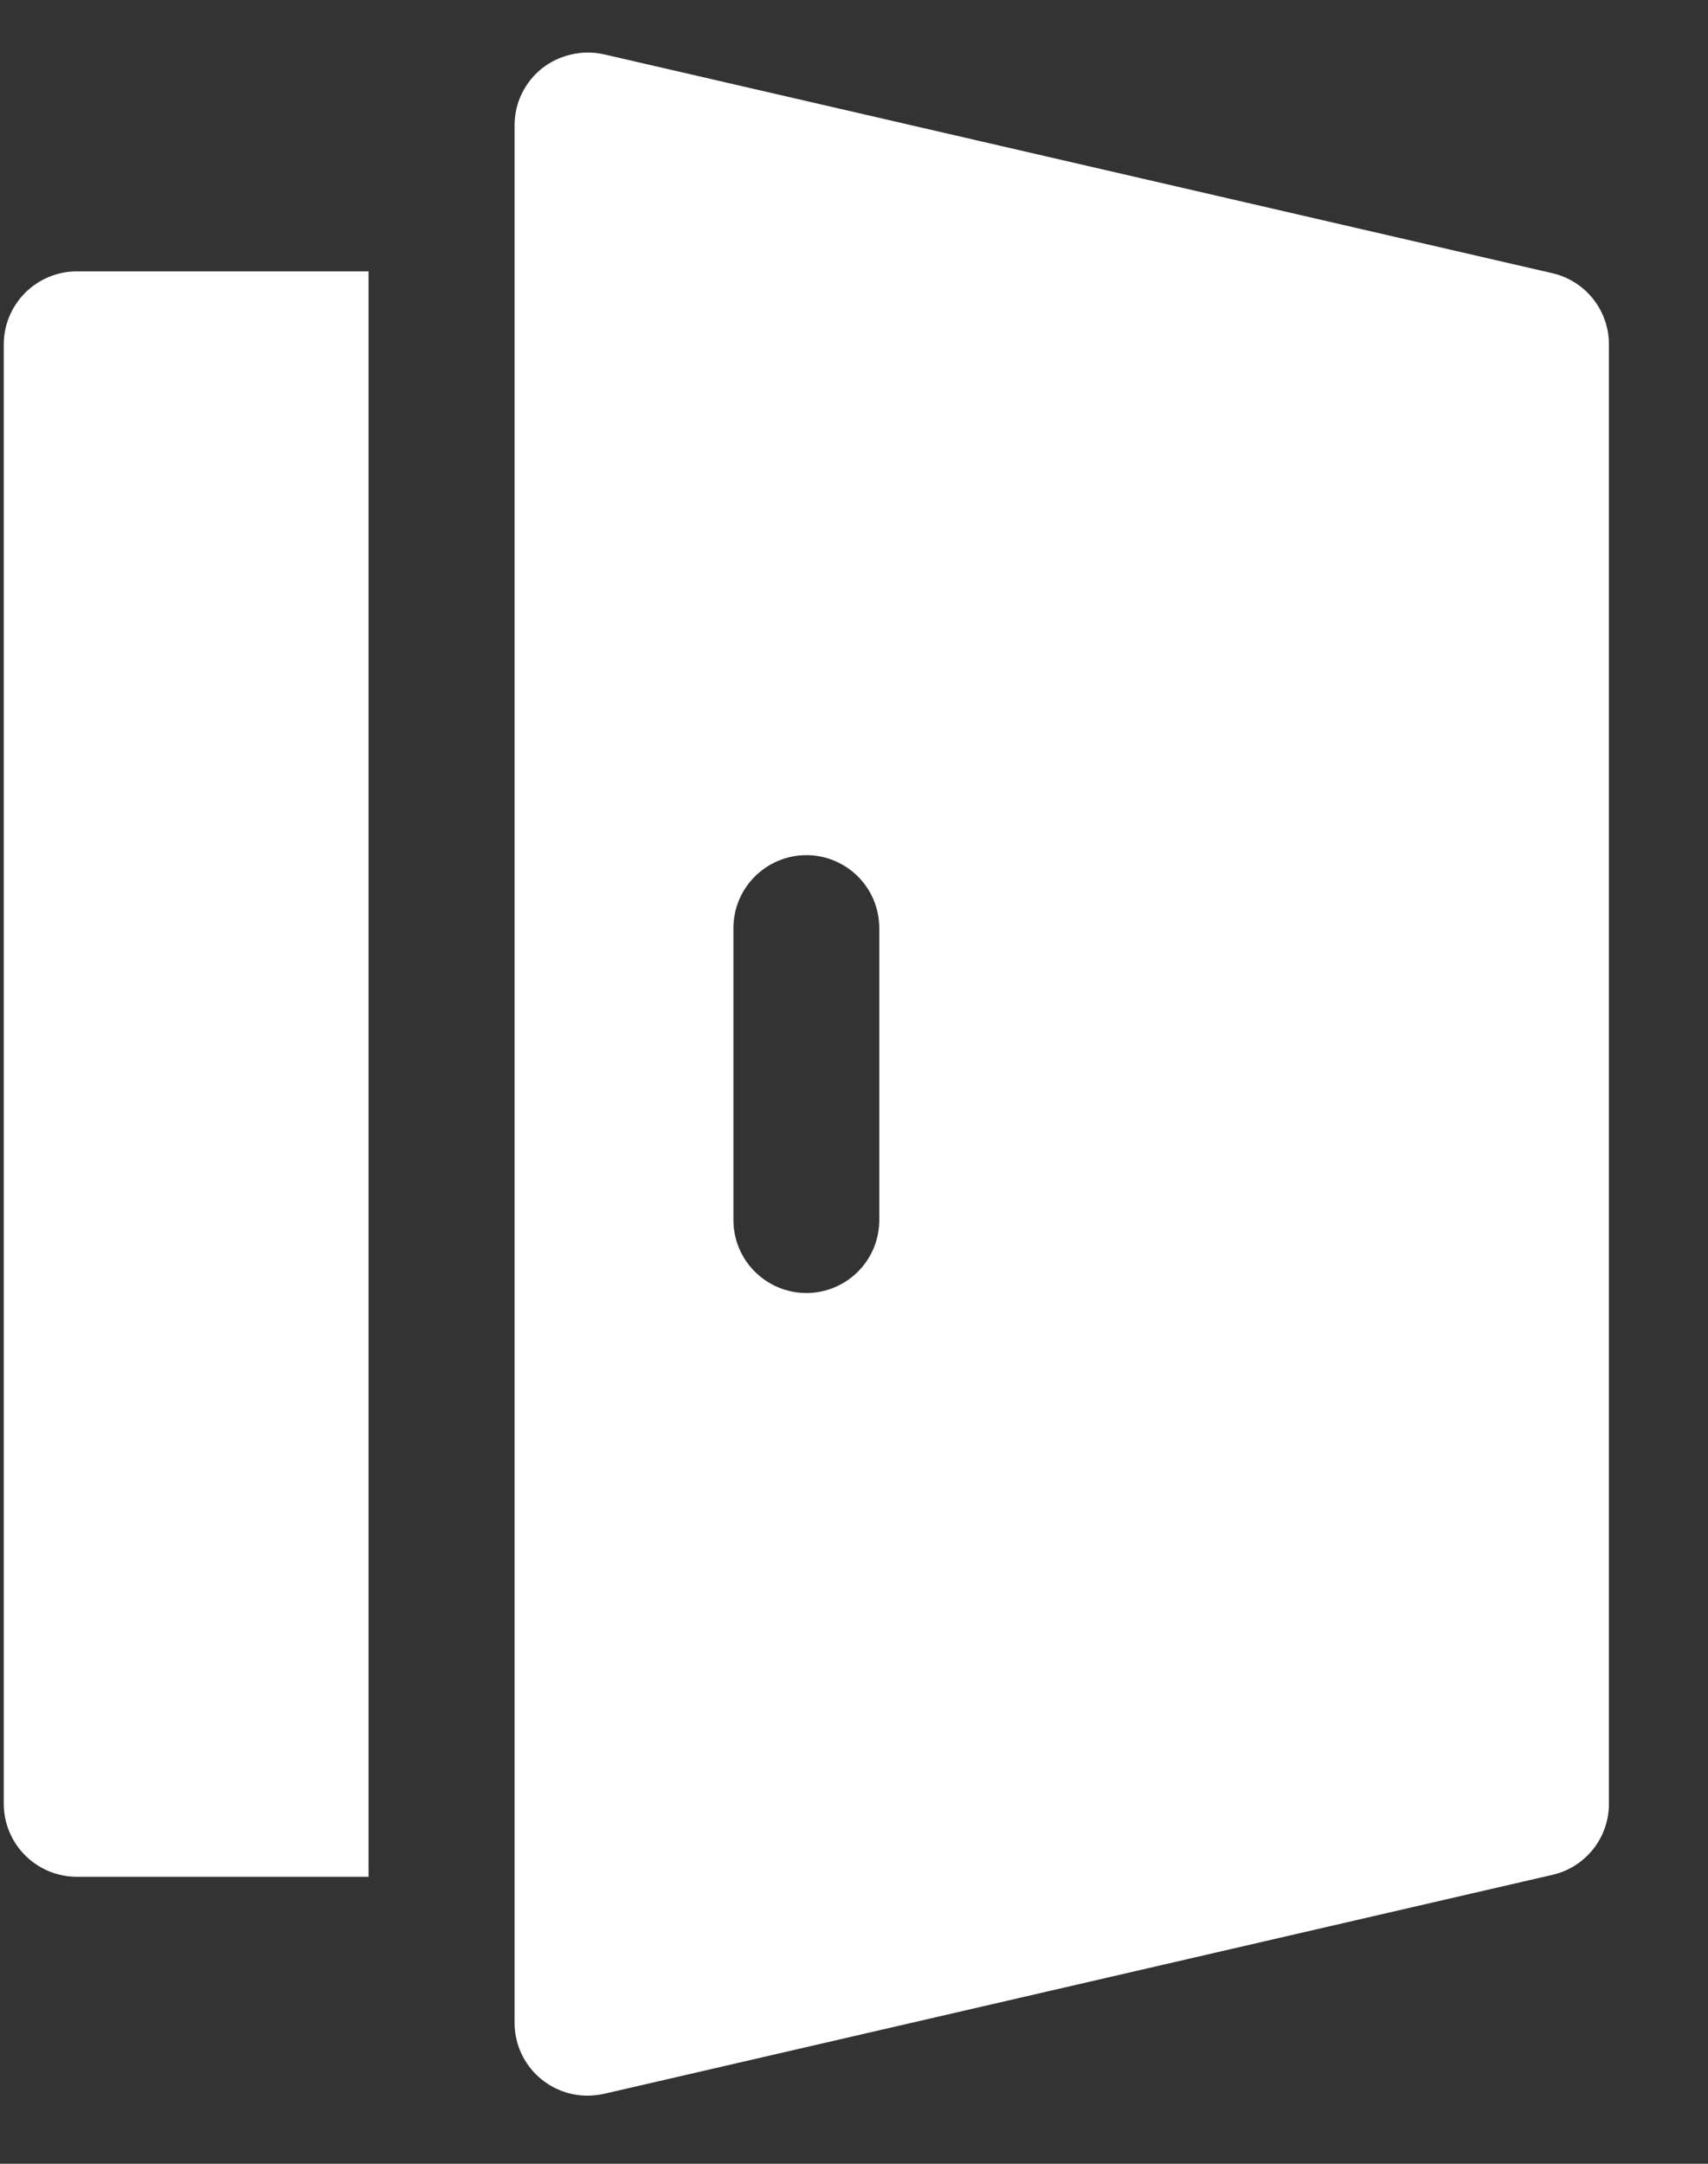 <svg width="15" height="19" viewBox="0 0 15 19" fill="none" xmlns="http://www.w3.org/2000/svg">
<rect x="0" y="0" width="15" height="19" fill="#333333" stroke="none"/>
<path d="M0.033 3.024V15.839C0.033 16.009 0.101 16.172 0.221 16.292C0.341 16.412 0.504 16.48 0.674 16.48H3.237V2.383H0.674C0.504 2.383 0.341 2.451 0.221 2.571C0.101 2.691 0.033 2.854 0.033 3.024Z" fill="white"/>
<path d="M13.633 2.399L5.304 0.477C5.21 0.456 5.112 0.456 5.018 0.478C4.924 0.499 4.836 0.541 4.76 0.6C4.685 0.66 4.624 0.737 4.582 0.823C4.54 0.91 4.519 1.005 4.519 1.102V17.761C4.519 17.931 4.586 18.094 4.706 18.214C4.826 18.334 4.989 18.402 5.159 18.402C5.208 18.402 5.256 18.396 5.304 18.386L13.633 16.463C13.775 16.431 13.901 16.351 13.991 16.238C14.081 16.125 14.13 15.984 14.13 15.839V3.024C14.13 2.879 14.081 2.738 13.991 2.625C13.901 2.511 13.775 2.432 13.633 2.399ZM7.722 10.713C7.722 10.883 7.655 11.046 7.535 11.166C7.415 11.286 7.252 11.354 7.082 11.354C6.912 11.354 6.749 11.286 6.629 11.166C6.508 11.046 6.441 10.883 6.441 10.713V8.15C6.441 7.98 6.508 7.817 6.629 7.697C6.749 7.577 6.912 7.509 7.082 7.509C7.252 7.509 7.415 7.577 7.535 7.697C7.655 7.817 7.722 7.98 7.722 8.15V10.713Z" fill="white"/>
</svg>
